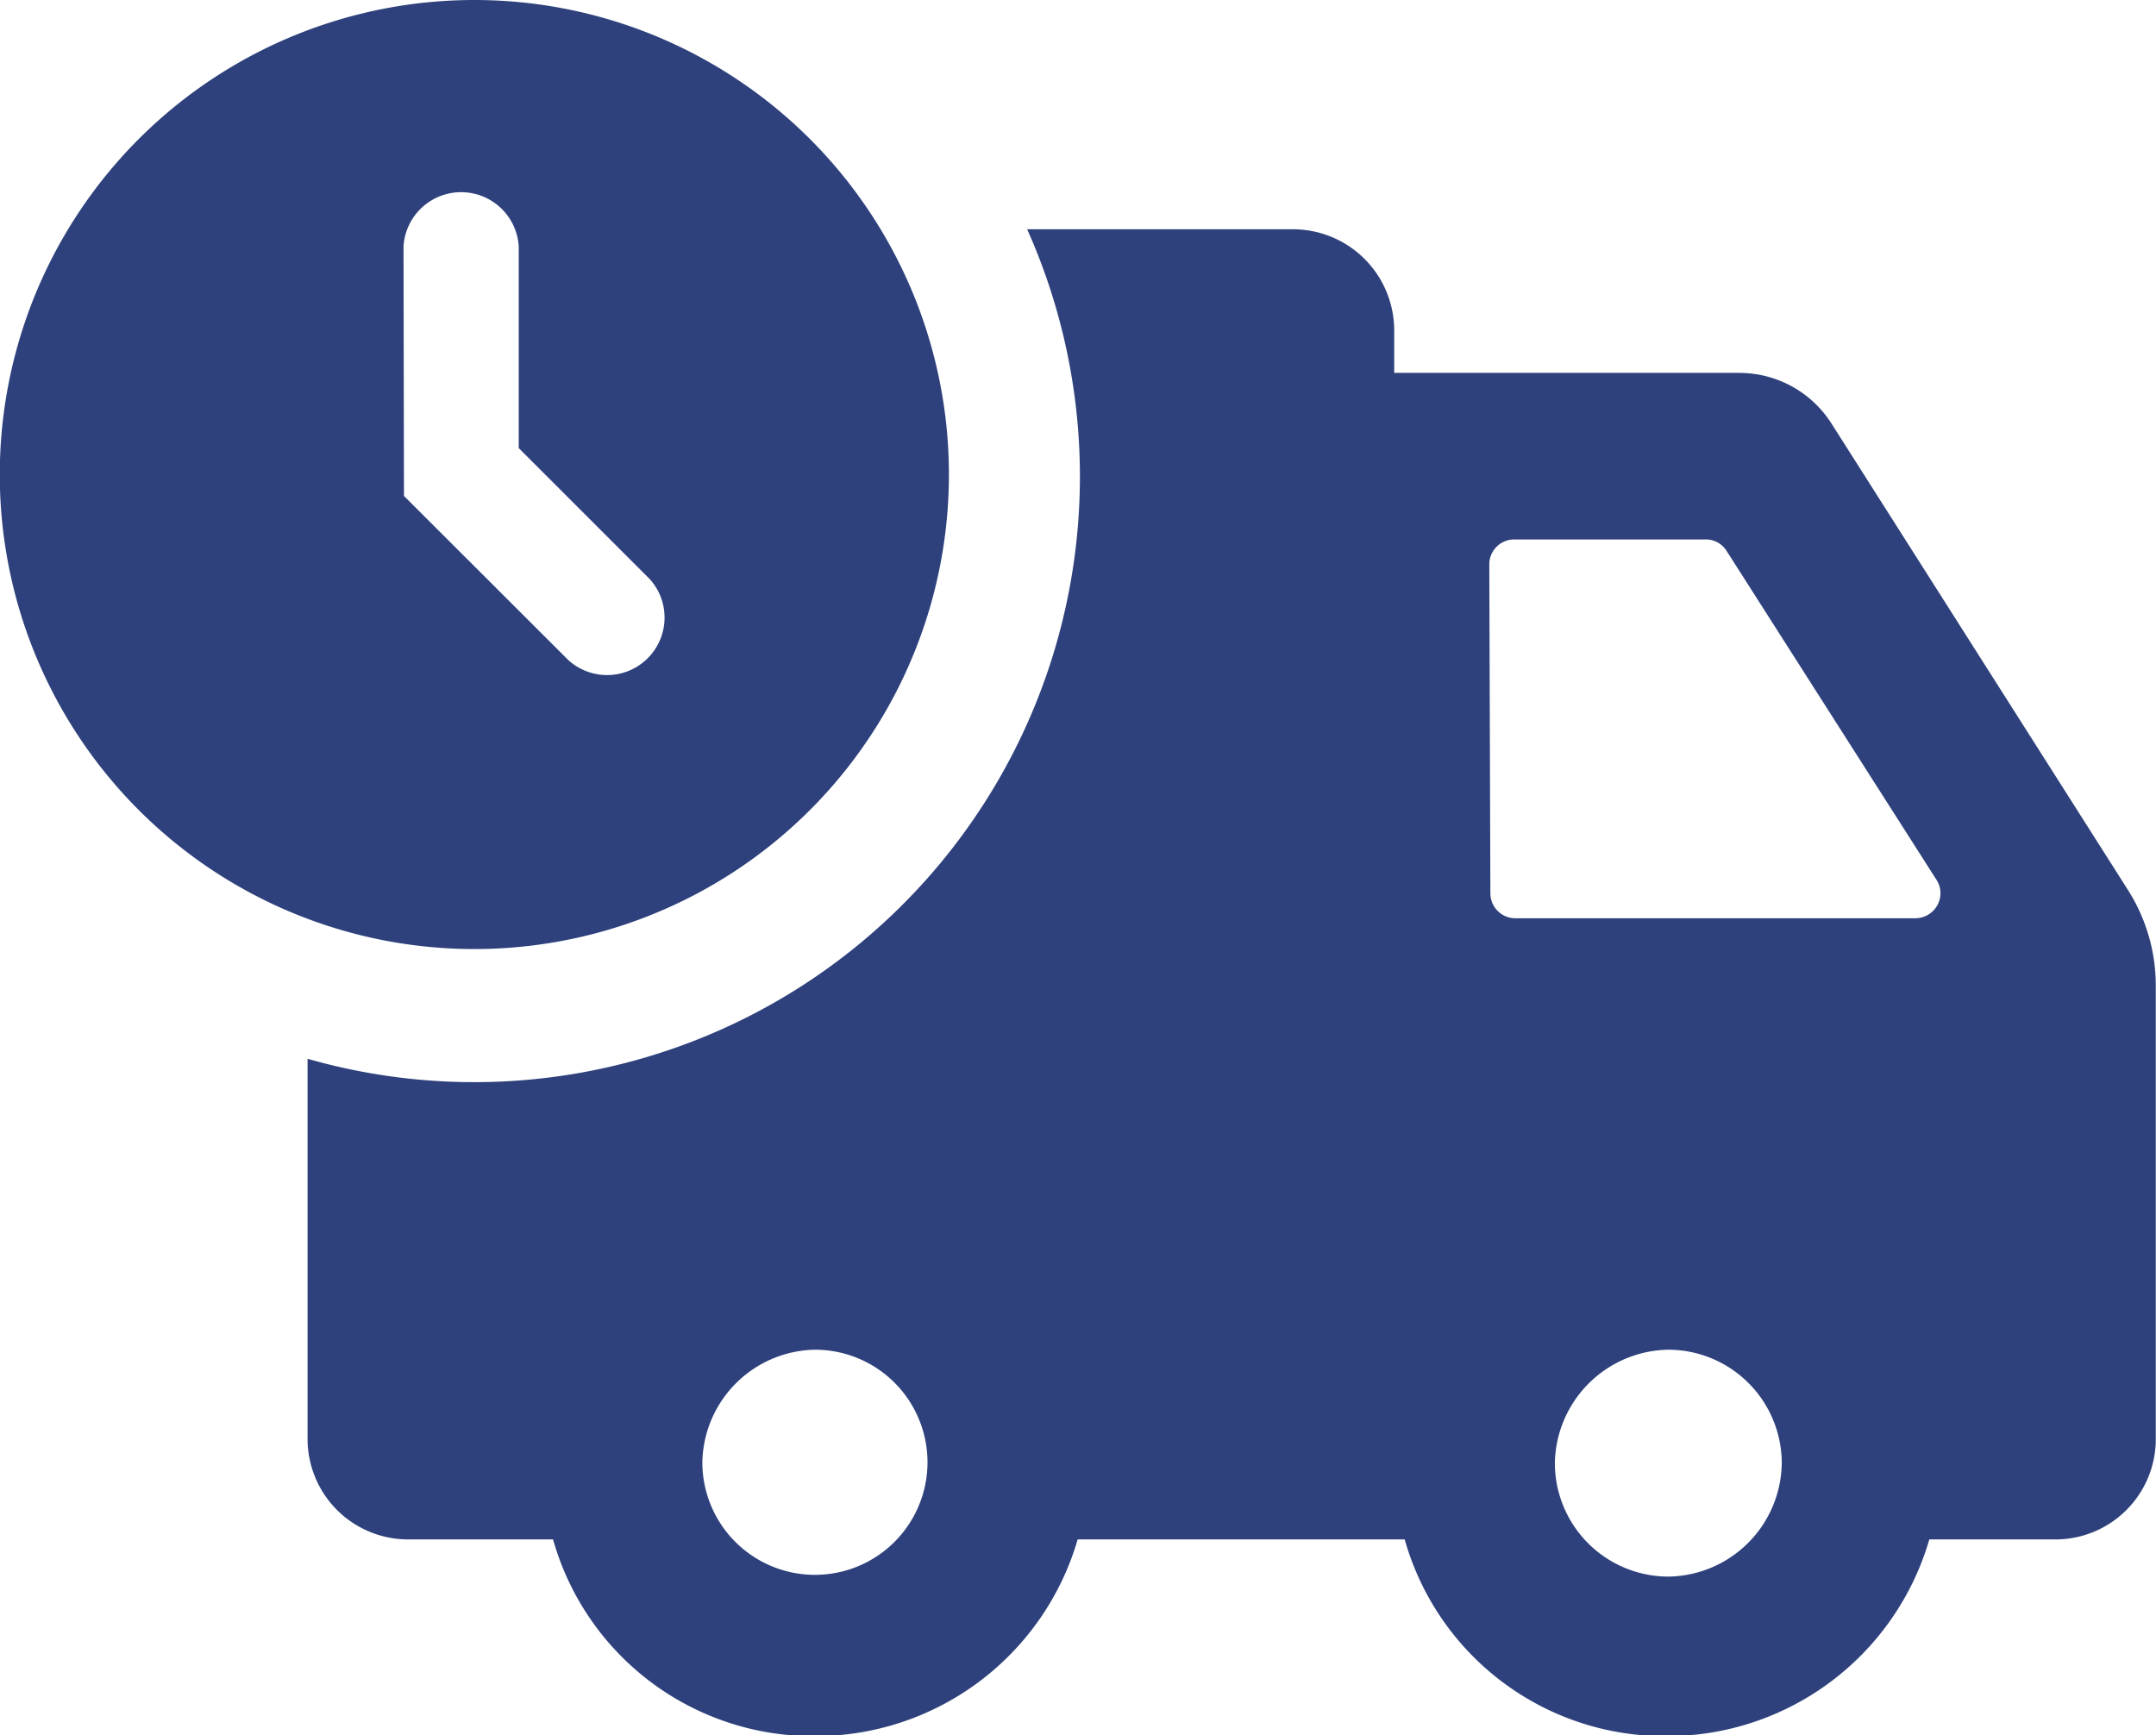 <svg id="8f074c61-b7d5-457c-9bc6-3c835ce6c892" data-name="Layer 1" xmlns="http://www.w3.org/2000/svg" viewBox="0 0 98.63 79.39"><defs><style>.\33 394d61d-e27f-4306-b0f4-24ce81e257d2{fill:#2e417c;}</style></defs><title>freeShipping</title><path class="3394d61d-e27f-4306-b0f4-24ce81e257d2" d="M25.08,66v17.4a4.6,4.6,0,0,0,4.62,4.59h6.61a12.36,12.36,0,0,0,12,9,12.49,12.49,0,0,0,12-9H75.27a12.36,12.36,0,0,0,12,9,12.49,12.49,0,0,0,12-9h5.77a4.59,4.59,0,0,0,4.59-4.61V62.65a8.16,8.16,0,0,0-1.29-4.4L94.79,36.93a5,5,0,0,0-4.2-2.31H74.79V32.68a4.63,4.63,0,0,0-4.63-4.63H58A27.71,27.71,0,0,1,25.08,66Zm57.06,18.5a5.28,5.28,0,0,1,5.2-5.19,5.2,5.2,0,0,1,5.18,5.19,5.26,5.26,0,0,1-5.18,5.19A5.2,5.2,0,0,1,82.14,84.45Zm-3-41.12a1.14,1.14,0,0,1,1.14-1.14H89a1.12,1.12,0,0,1,1,.53L99.59,57.8a1.12,1.12,0,0,1,.19.64,1.15,1.15,0,0,1-1.16,1.13H80.33a1.14,1.14,0,0,1-1.14-1.14Zm-36,41.08a5.25,5.25,0,0,1,5.16-5.15,5.15,5.15,0,1,1-5.16,5.15ZM11,39.23v0A21.71,21.71,0,1,0,32.72,17.56,21.71,21.71,0,0,0,11,39.27Zm18.47-10.4a2.64,2.64,0,0,1,5.27,0v9.23l6,6A2.63,2.63,0,0,1,37,47.75l-7.51-7.5Z" transform="translate(-11.01 -17.56)"/></svg>